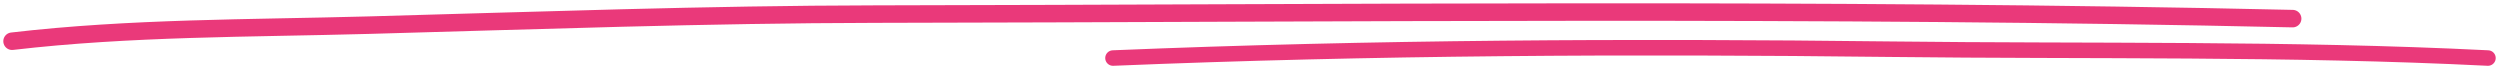 <?xml version="1.0" encoding="UTF-8"?> <svg xmlns="http://www.w3.org/2000/svg" width="415" height="11" viewBox="0 0 415 11" fill="none"> <path d="M2 6.843C21.614 4.554 41.406 4.718 61.234 4.175C89.278 3.408 117.288 2.388 145.362 2.341C223.837 2.212 302.126 1.314 380.58 3.092" stroke="#EA397A" stroke-width="2.905" stroke-linecap="round"></path> <path d="M184.755 9.635C227.84 7.856 270.648 7.648 313.844 8.167C346.978 8.565 379.944 7.984 413 9.635" stroke="#EA397A" stroke-width="2.574" stroke-linecap="round"></path> </svg> 